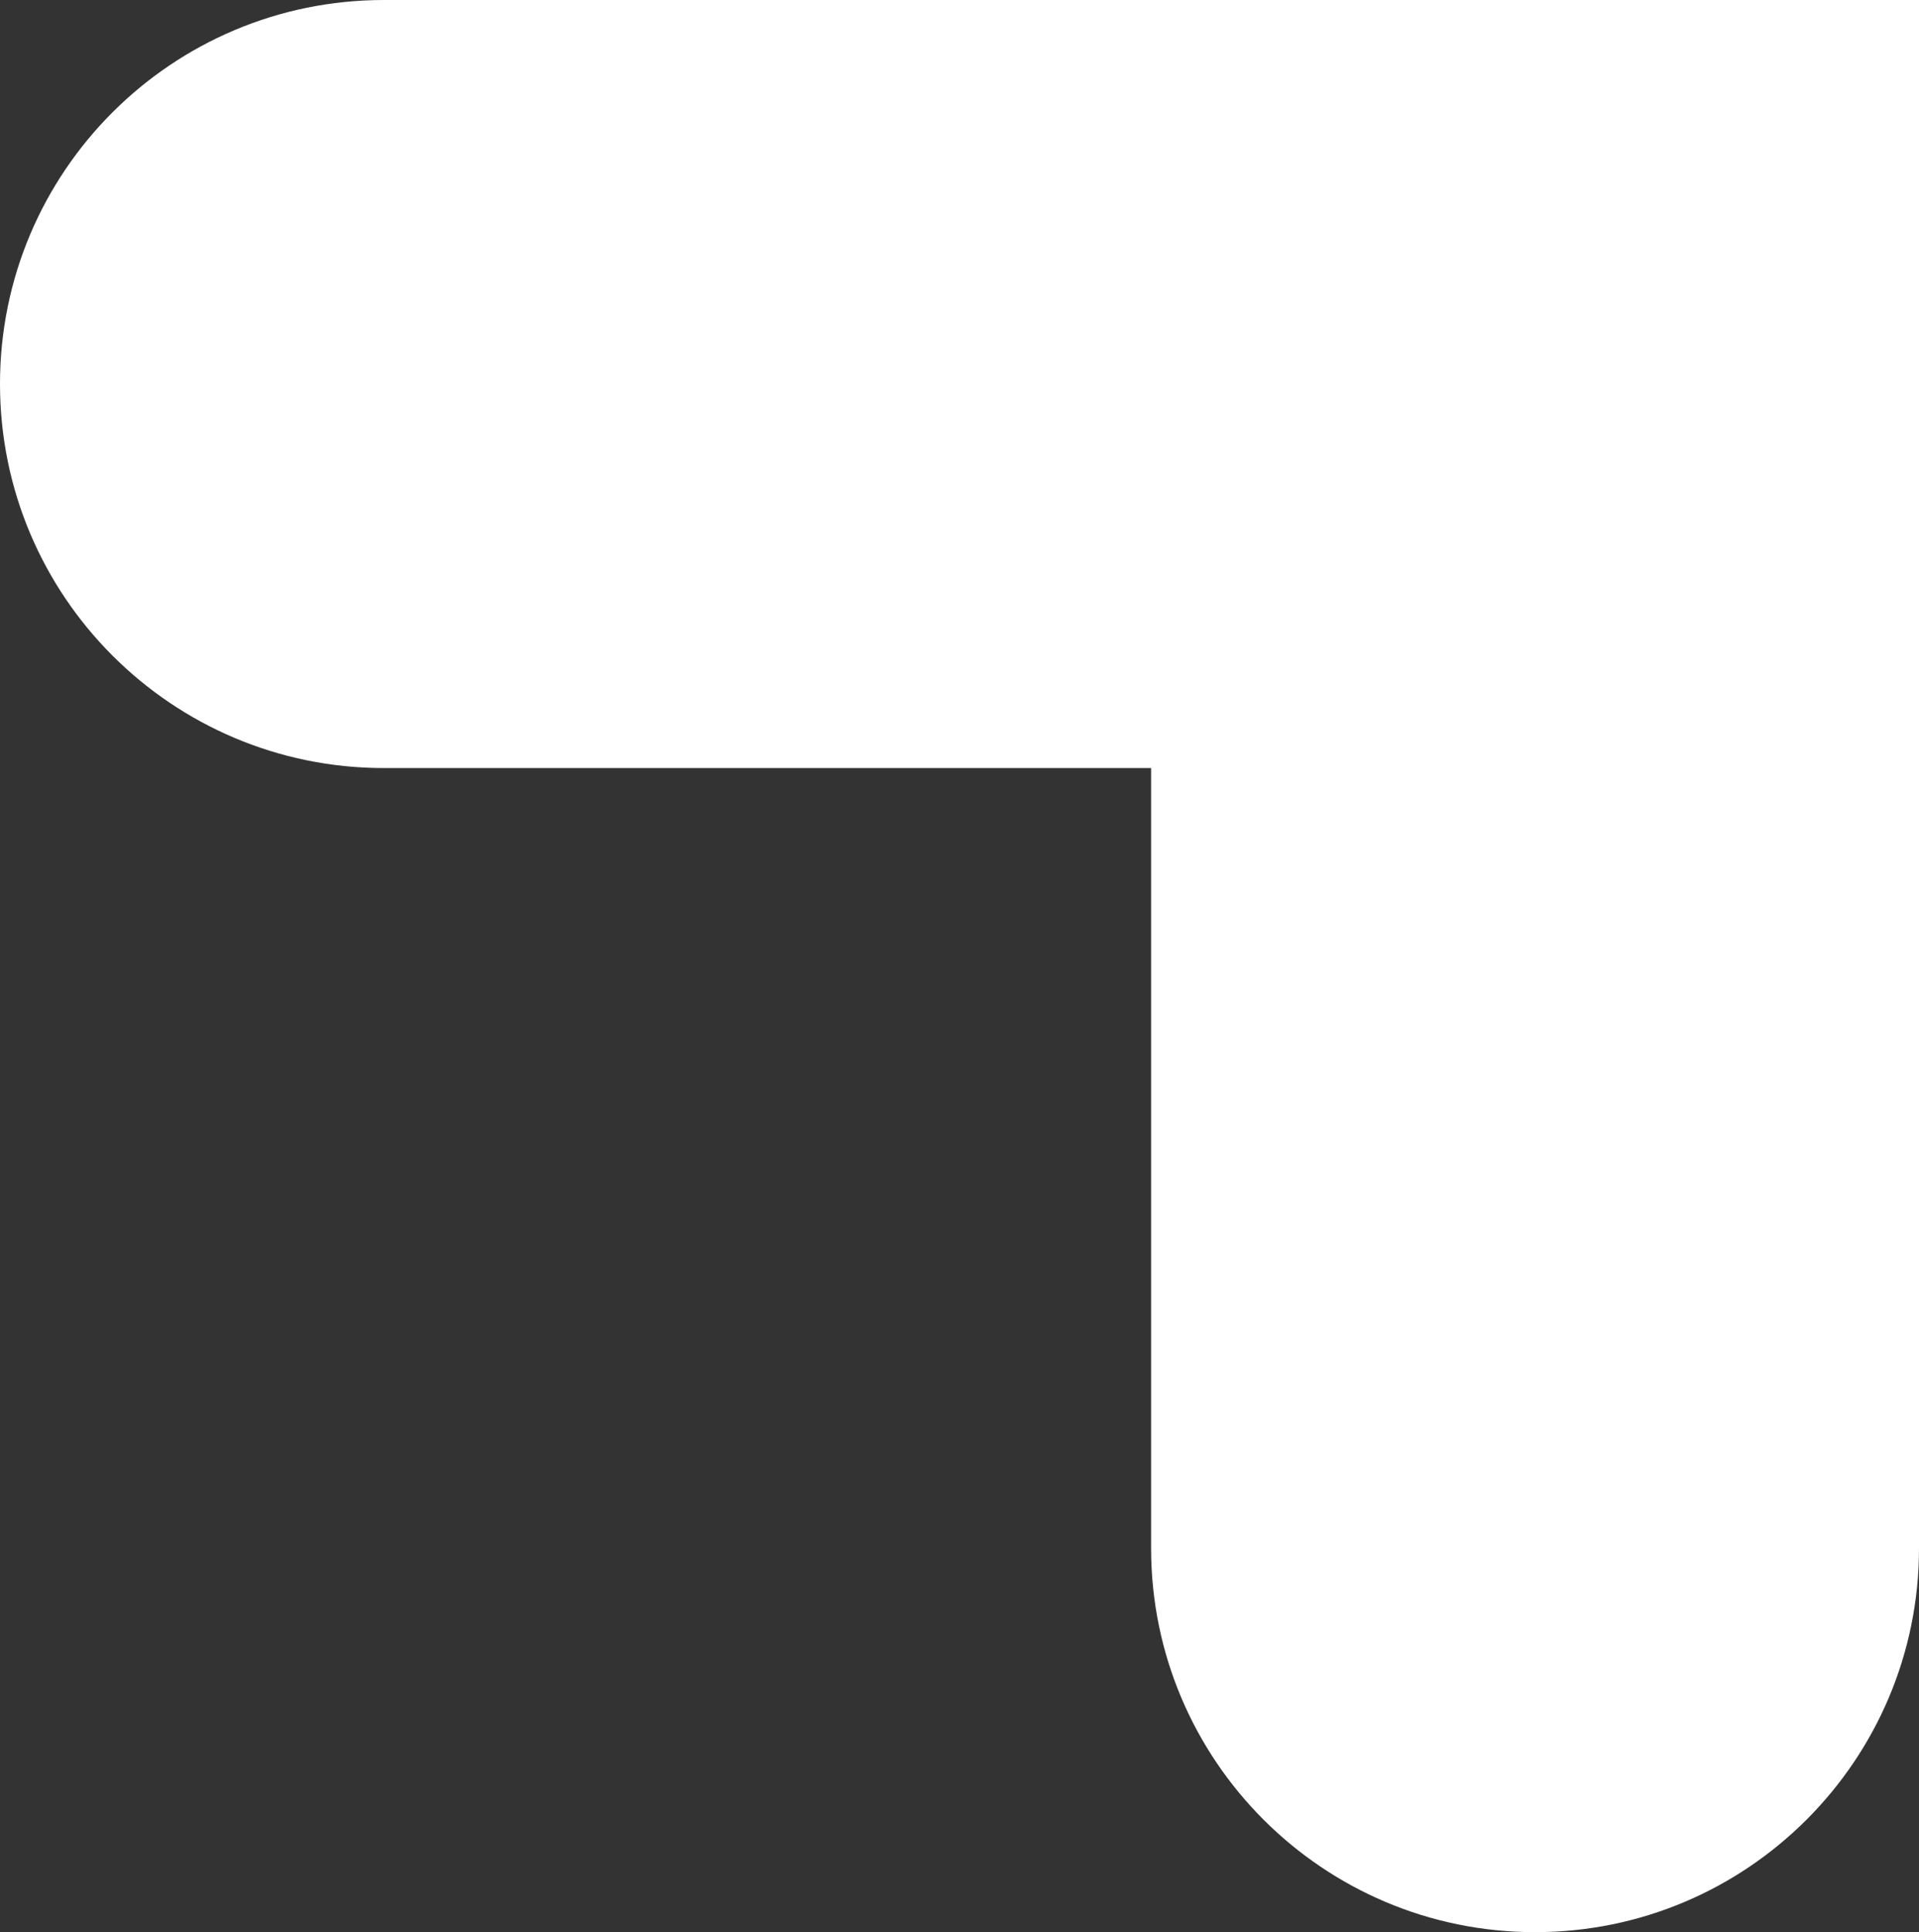 <svg xmlns="http://www.w3.org/2000/svg" id="Capa_2" data-name="Capa 2" viewBox="0 0 103.26 103.97"><rect x="0" y="0" width="103.26" height="103.97" fill="#333333" stroke="none"/><defs><style>      .cls-1 {        fill: #fff;      }    </style></defs><g id="Capa_1-2" data-name="Capa 1"><path class="cls-1" d="M82.6,103.97c-11.41,0-20.66-9.25-20.66-20.66v-41.98H20.66C9.25,41.33,0,32.08,0,20.66S9.25,0,20.66,0h82.6v83.31c0,11.41-9.25,20.66-20.66,20.66Z"></path></g></svg>